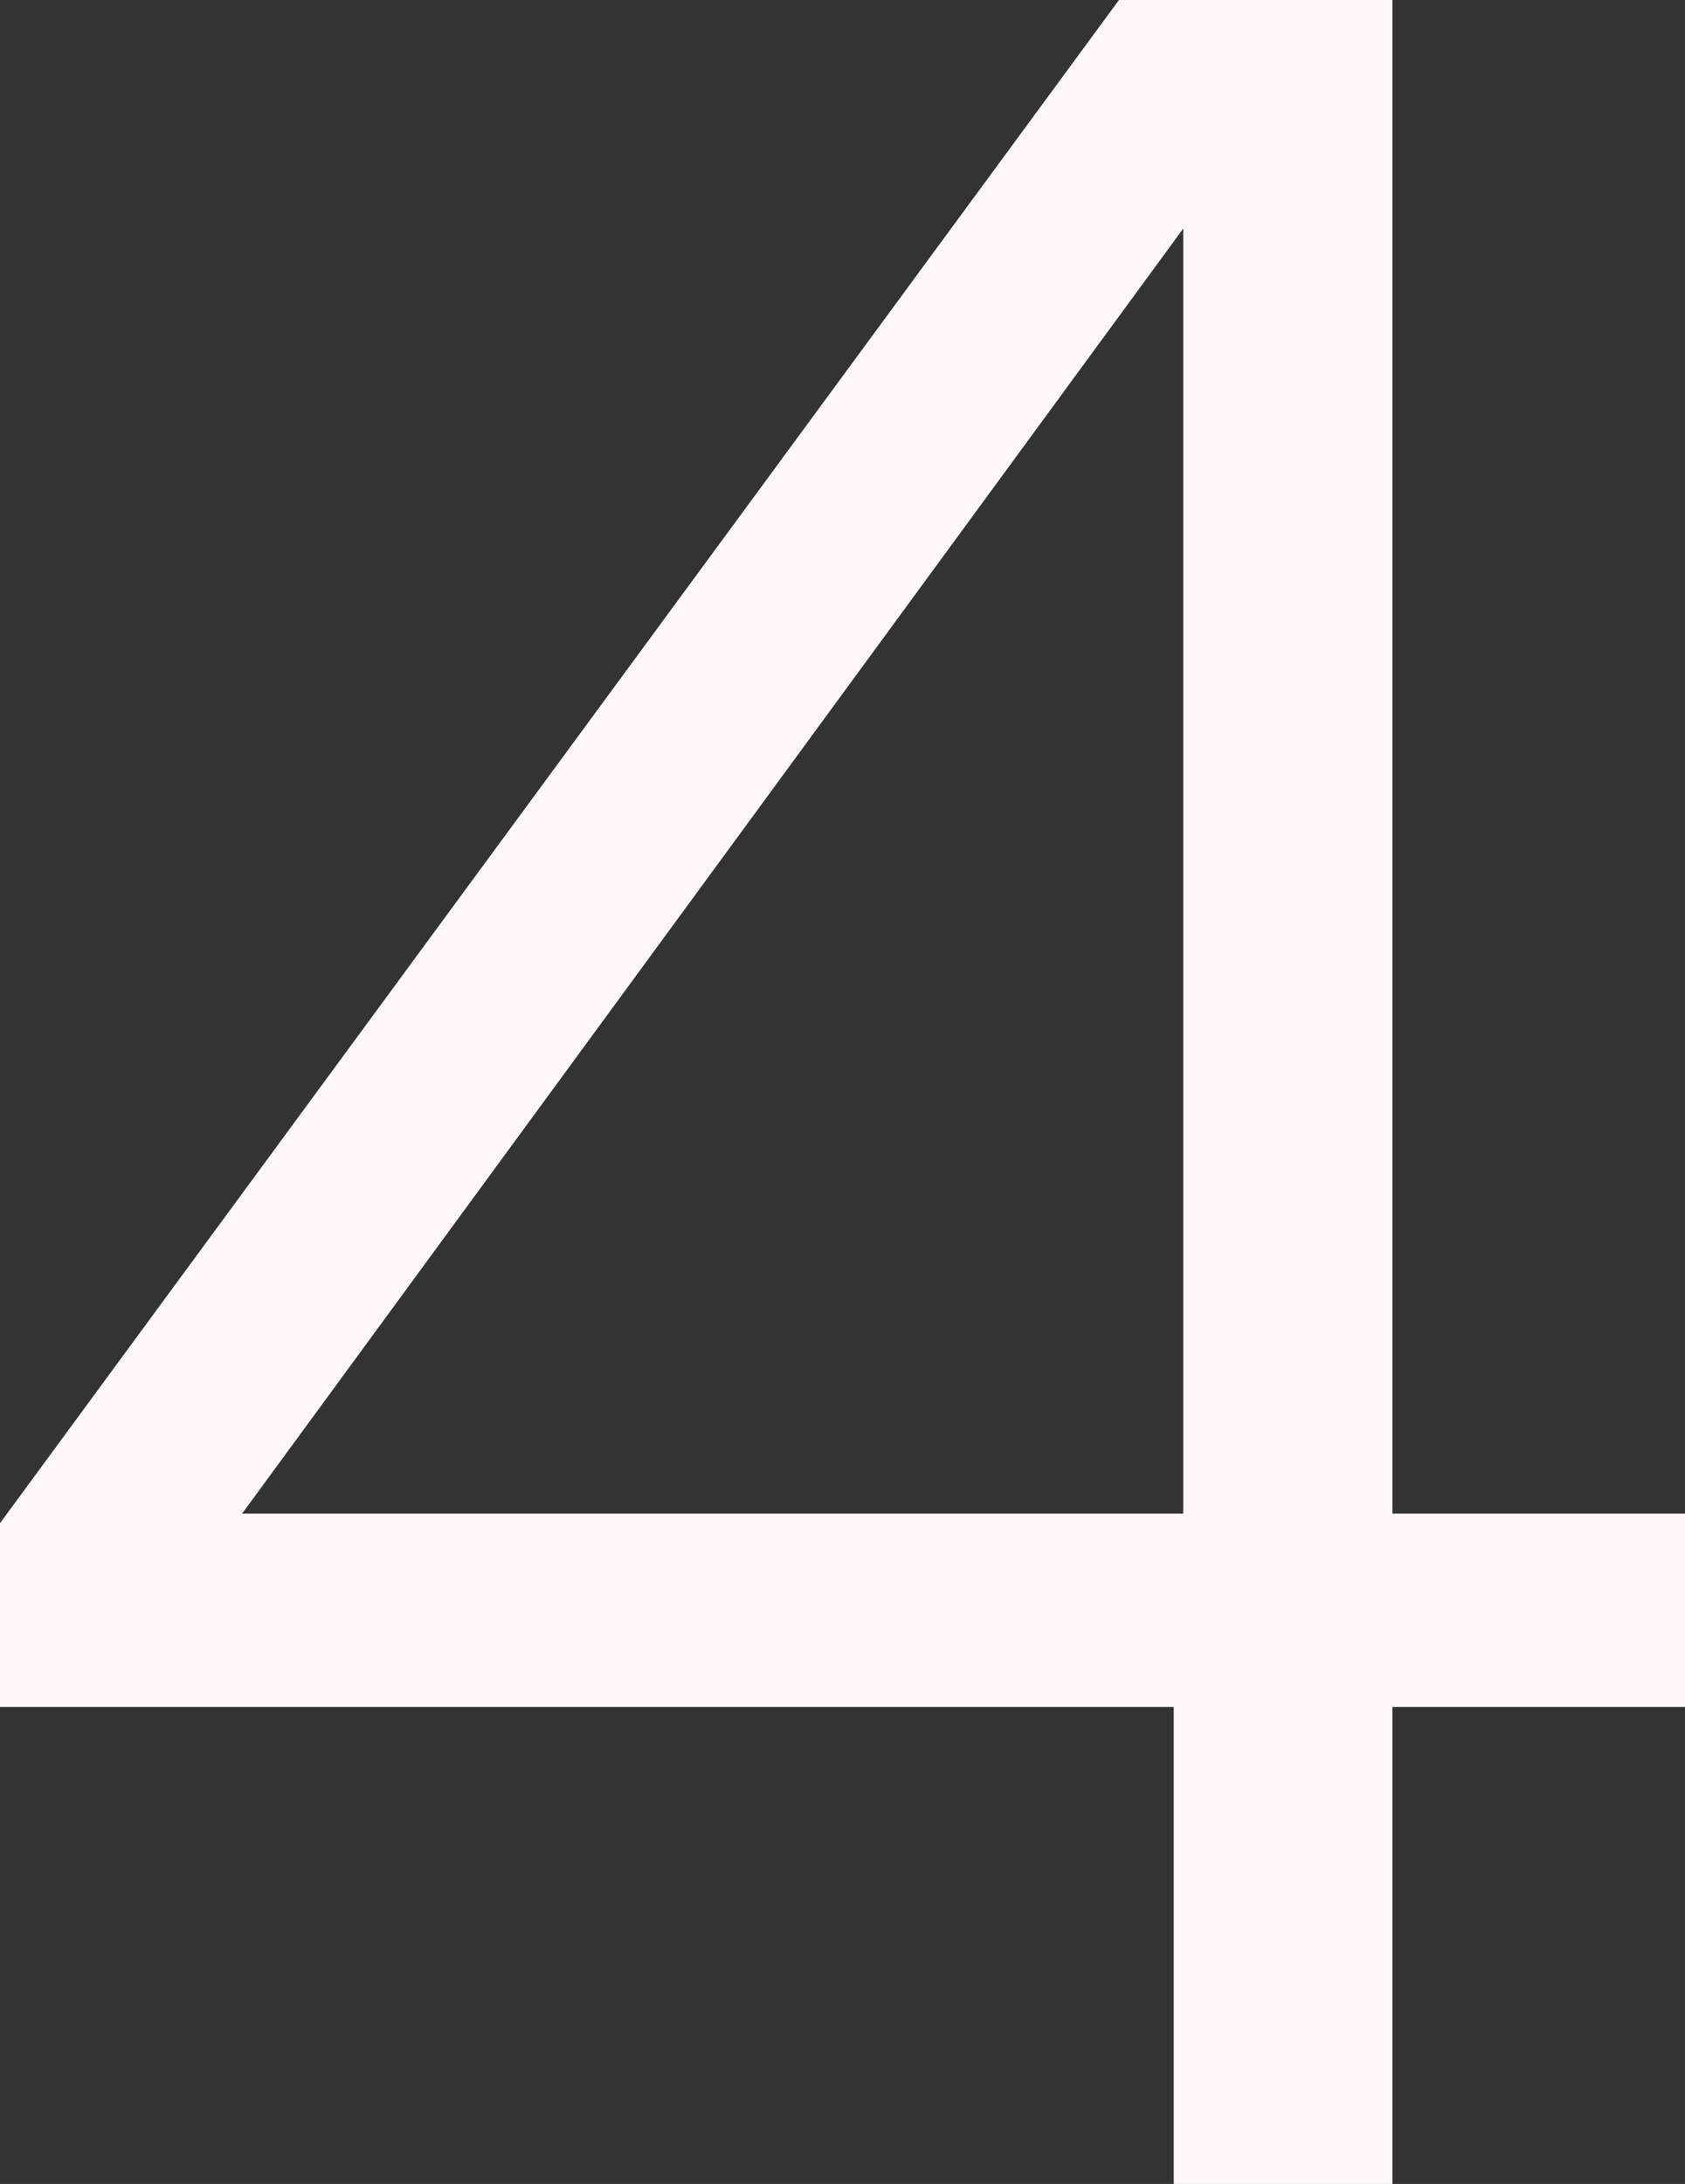 <svg width="571" height="740" viewBox="0 0 571 740" fill="none" xmlns="http://www.w3.org/2000/svg">
<rect x="0" y="0" width="571" height="740" fill="#333333" stroke="none"/>
<g clip-path="url(#clip0_1_7159)">
<path d="M397.748 747V578.382H-3.928V521.46L382.712 -4.8H471.854V512.868H586.772V578.382H471.854V747H397.748ZM400.97 546.162V44.604L420.302 51.048L61.586 540.792L47.624 512.868H435.338L400.97 546.162Z" fill="#FFF7F7"/>
</g>
<defs>
<clipPath id="clip0_1_7159">
<rect width="571" height="740" fill="white"/>
</clipPath>
</defs>
</svg>
